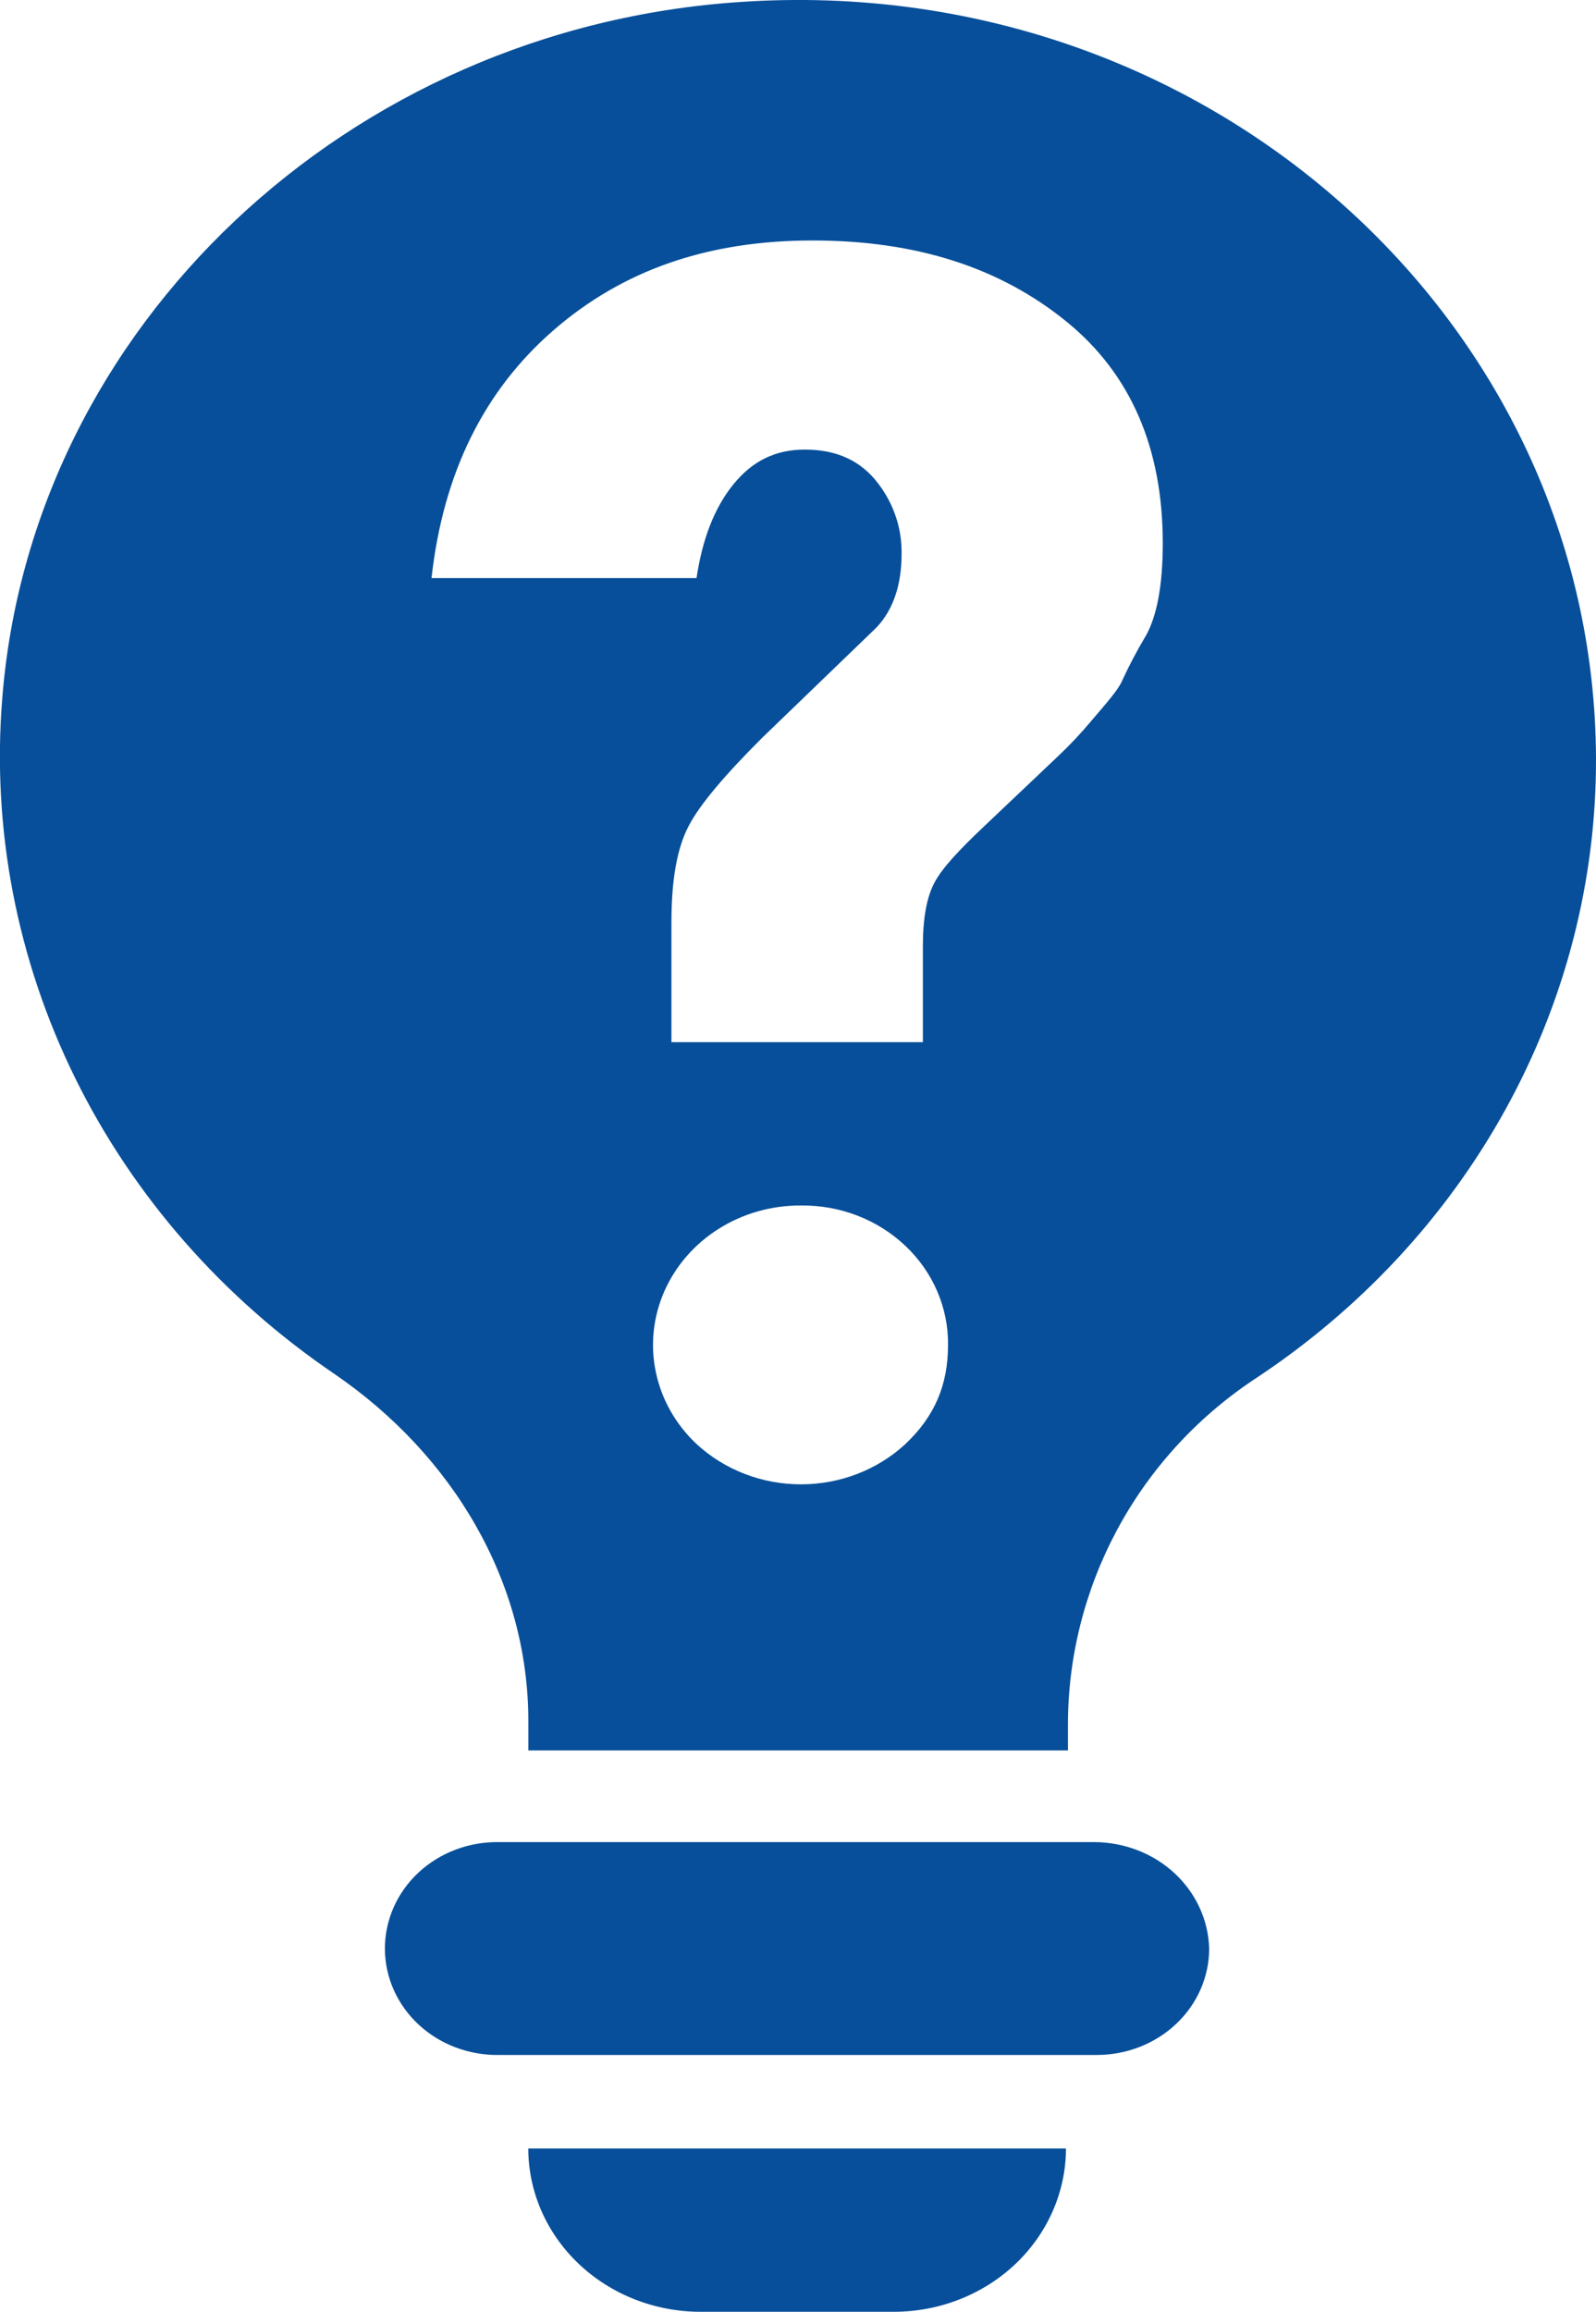 <?xml version="1.0" encoding="UTF-8"?>
<svg xmlns="http://www.w3.org/2000/svg" width="29" height="42" viewBox="0 0 29 42" fill="none">
  <path d="M12.727 42H16.242C17.071 41.999 17.866 41.686 18.452 41.13C19.038 40.573 19.368 39.82 19.369 39.033H9.599C9.6 39.82 9.93 40.574 10.517 41.13C11.103 41.686 11.898 41.999 12.727 42Z" fill="#074F9A"></path>
  <path d="M19.898 33.467H9.073C8.802 33.462 8.532 33.508 8.28 33.603C8.028 33.698 7.799 33.839 7.605 34.019C7.412 34.199 7.258 34.414 7.153 34.651C7.048 34.889 6.994 35.143 6.994 35.4C6.994 35.657 7.048 35.912 7.153 36.149C7.258 36.386 7.412 36.601 7.605 36.781C7.799 36.961 8.028 37.103 8.28 37.197C8.532 37.292 8.802 37.339 9.073 37.334H19.933C20.474 37.333 20.992 37.129 21.374 36.767C21.757 36.404 21.971 35.913 21.971 35.4C21.957 34.886 21.733 34.397 21.346 34.036C20.96 33.676 20.44 33.472 19.898 33.467Z" fill="#074F9A"></path>
  <path d="M13.465 0.035C6.33 0.501 0.567 5.935 0.04 12.701C-0.149 15.066 0.308 17.438 1.366 19.586C2.425 21.735 4.051 23.588 6.085 24.967C8.228 26.437 9.6 28.734 9.6 31.267V31.801H19.405V31.334C19.405 28.867 20.635 26.5 22.779 25.067C24.705 23.803 26.277 22.114 27.361 20.146C28.445 18.177 29.008 15.989 29 13.768C28.965 5.835 21.936 -0.533 13.465 0.035H13.465ZM16.452 26.234C15.945 26.704 15.264 26.967 14.554 26.967C13.845 26.967 13.164 26.704 12.656 26.234C12.279 25.88 12.022 25.427 11.918 24.933C11.813 24.44 11.866 23.928 12.07 23.463C12.274 22.998 12.619 22.601 13.061 22.323C13.504 22.044 14.024 21.898 14.555 21.901C14.907 21.897 15.256 21.96 15.582 22.086C15.907 22.212 16.203 22.399 16.452 22.635C16.701 22.871 16.898 23.151 17.03 23.46C17.163 23.769 17.23 24.1 17.226 24.434C17.226 25.168 16.98 25.735 16.452 26.234ZM20.81 11.568C20.655 11.828 20.515 12.095 20.389 12.368C20.319 12.535 20.108 12.768 19.826 13.101C19.64 13.323 19.441 13.535 19.229 13.735L17.858 15.035C17.436 15.435 17.121 15.768 16.98 16.034C16.84 16.301 16.769 16.668 16.769 17.201V18.934H12.2V16.768C12.2 15.968 12.305 15.401 12.516 15.001C12.726 14.601 13.184 14.068 13.852 13.401L15.925 11.401C16.242 11.068 16.382 10.601 16.382 10.068C16.392 9.572 16.218 9.088 15.89 8.701C15.574 8.335 15.152 8.168 14.625 8.168C14.097 8.168 13.676 8.368 13.325 8.801C12.974 9.234 12.762 9.802 12.656 10.502H7.841C8.052 8.602 8.79 7.101 10.056 6.001C11.321 4.902 12.868 4.369 14.765 4.369C16.663 4.369 18.175 4.868 19.369 5.835C20.564 6.802 21.128 8.168 21.128 9.868C21.128 10.635 21.022 11.202 20.811 11.568H20.81Z" fill="#074F9A"></path>
</svg>

